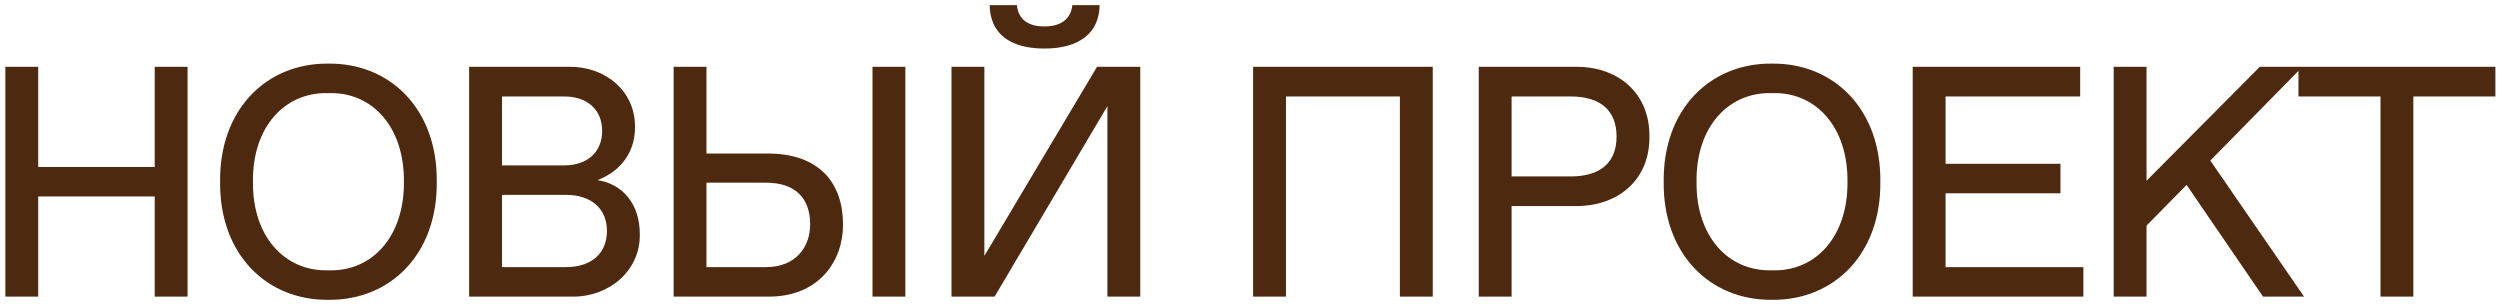 <?xml version="1.0" encoding="UTF-8"?> <svg xmlns="http://www.w3.org/2000/svg" width="295" height="36" viewBox="0 0 295 36" fill="none"><path d="M0.633 35V7.885H4.509V19.703H18.256V7.885H22.132V35H18.256V23.182H4.509V35H0.633ZM25.972 21.442C25.878 12.914 31.437 7.431 38.755 7.506C46.073 7.431 51.632 12.914 51.537 21.442C51.632 29.97 46.073 35.454 38.755 35.378C31.437 35.454 25.878 29.97 25.972 21.442ZM38.566 31.899H38.944C43.974 31.975 47.718 27.871 47.661 21.442C47.718 15.013 43.974 10.91 38.944 10.986H38.566C33.555 10.929 29.773 15.013 29.849 21.442C29.773 27.871 33.555 31.956 38.566 31.899ZM55.358 35V7.885H67.177C71.412 7.828 75.005 10.74 74.929 15.051C74.929 18.02 73.171 20.251 70.504 21.253C72.036 21.499 73.265 22.199 74.154 23.333C75.043 24.468 75.496 25.905 75.496 27.644C75.572 31.975 71.809 35.057 67.555 35H55.358ZM59.235 19.514H66.59C69.313 19.514 71.053 17.944 71.053 15.448C71.053 12.952 69.313 11.383 66.59 11.383H59.235V19.514ZM59.235 31.521H66.779C69.729 31.521 71.62 29.951 71.62 27.247C71.62 24.581 69.729 22.993 66.779 22.993H59.235V31.521ZM99.475 26.472C99.512 30.727 96.676 35.076 90.569 35H79.488V7.885H83.364V18.114H90.569C96.771 18.114 99.475 21.688 99.475 26.472ZM102.954 7.885H106.83V35H102.954V7.885ZM95.598 26.472C95.598 23.447 93.915 21.556 90.379 21.556H83.364V31.521H90.379C93.915 31.521 95.598 29.138 95.598 26.472ZM129.447 7.885H134.552V35H130.676V12.517L117.364 35H112.278V7.885H116.154V30.197L129.447 7.885ZM116.778 0.605H119.992C120.163 2.325 121.354 3.119 123.245 3.119C125.136 3.119 126.365 2.287 126.535 0.605H129.749C129.73 3.876 127.348 5.729 123.245 5.729C119.104 5.729 116.835 3.914 116.778 0.605ZM147.867 7.885H169.064V35H165.188V11.383H151.744V35H147.867V7.885ZM174.493 35V7.885H185.914C190.943 7.828 194.687 11.005 194.631 16.11C194.687 21.215 190.943 24.354 185.914 24.316H178.369V35H174.493ZM178.369 20.818H185.346C188.844 20.818 190.754 19.192 190.754 16.11C190.754 13.028 188.844 11.383 185.346 11.383H178.369V20.818ZM196.315 21.442C196.221 12.914 201.78 7.431 209.098 7.506C216.415 7.431 221.975 12.914 221.88 21.442C221.975 29.97 216.415 35.454 209.098 35.378C201.78 35.454 196.221 29.97 196.315 21.442ZM208.908 31.899H209.287C214.316 31.975 218.06 27.871 218.004 21.442C218.06 15.013 214.316 10.91 209.287 10.986H208.908C203.898 10.929 200.116 15.013 200.191 21.442C200.116 27.871 203.898 31.956 208.908 31.899ZM225.701 35V7.885H245.461V11.383H229.577V19.325H243.135V22.804H229.577V31.521H245.839V35H225.701ZM267.038 35L258.018 21.82L253.291 26.623V35H249.414V7.885H253.291V21.329L266.659 7.885H271.689L260.817 18.946L271.878 35H267.038ZM280.899 35V11.383H271.218V7.885H294.457V11.383H284.776V35H280.899Z" fill="#4D290F"></path></svg> 